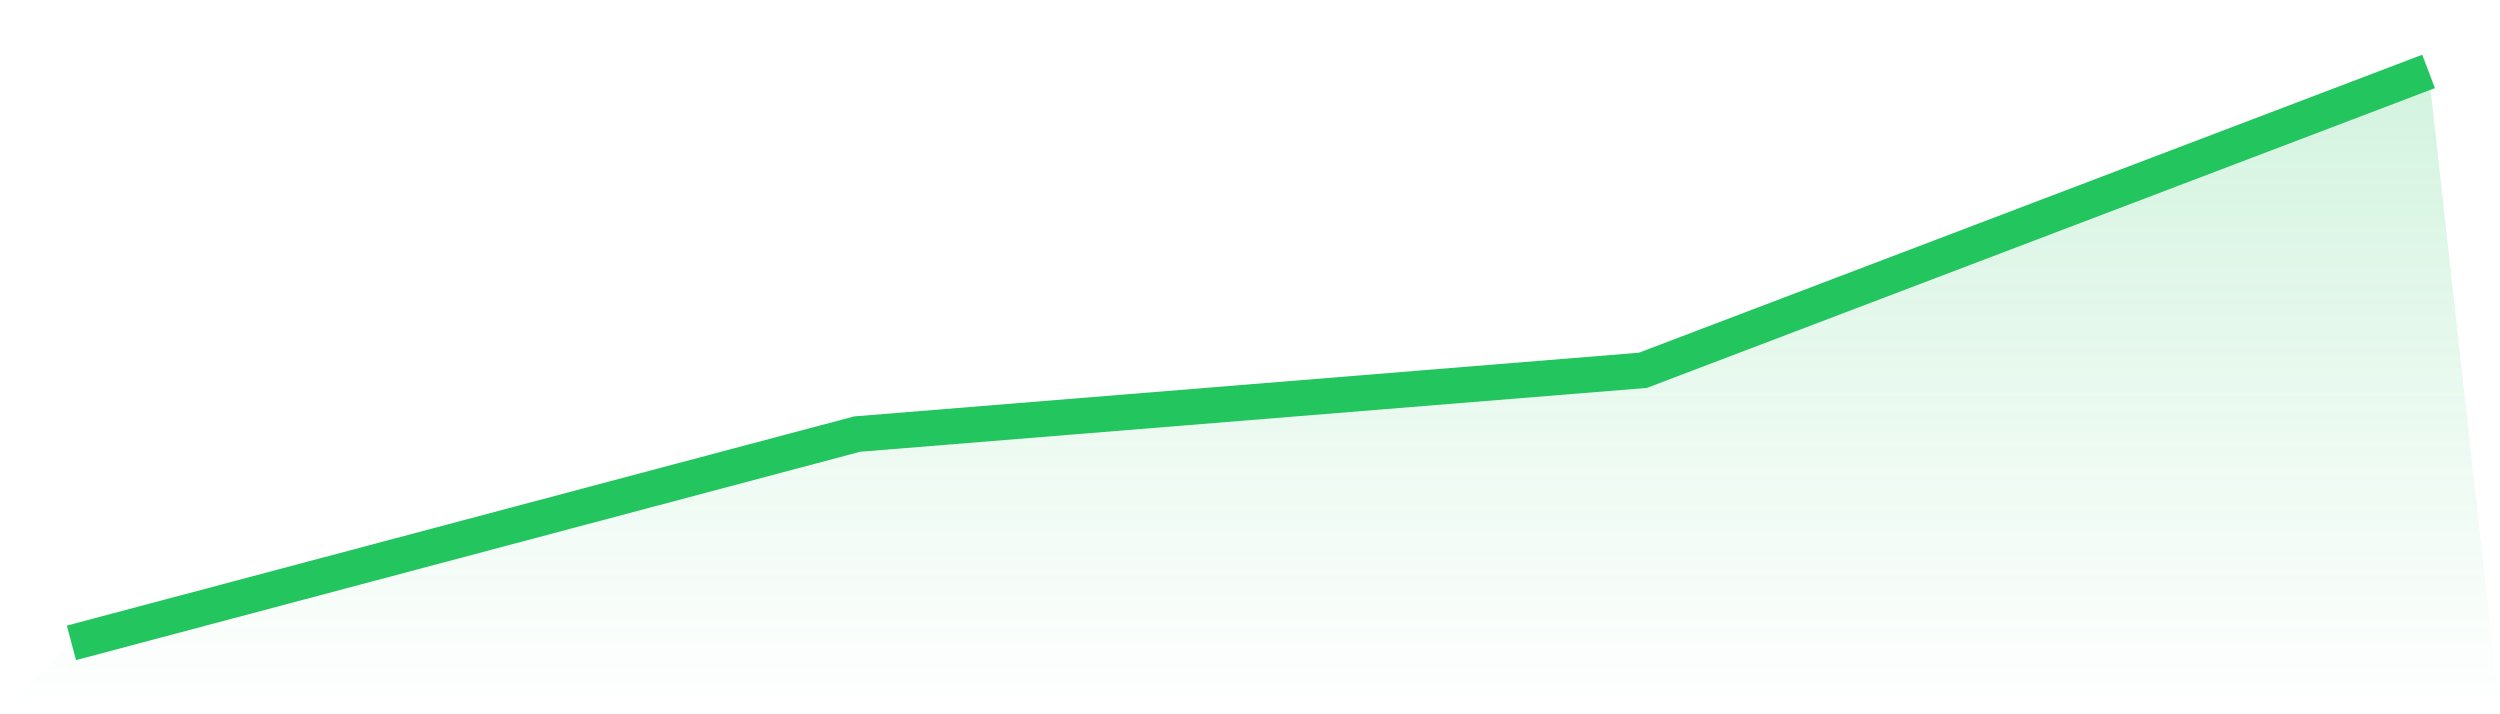 <svg viewBox="0 0 140 40" xmlns="http://www.w3.org/2000/svg">
<defs>
<linearGradient id="gradient" x1="0" x2="0" y1="0" y2="1">
<stop offset="0%" stop-color="#22c55e" stop-opacity="0.2"/>
<stop offset="100%" stop-color="#22c55e" stop-opacity="0"/>
</linearGradient>
</defs>
<path d="M4,36 L4,36 L48,24.308 L92,20.738 L136,4 L140,40 L0,40 z" fill="url(#gradient)"/>
<path d="M4,36 L4,36 L48,24.308 L92,20.738 L136,4" fill="none" stroke="#22c55e" stroke-width="2"/>
</svg>